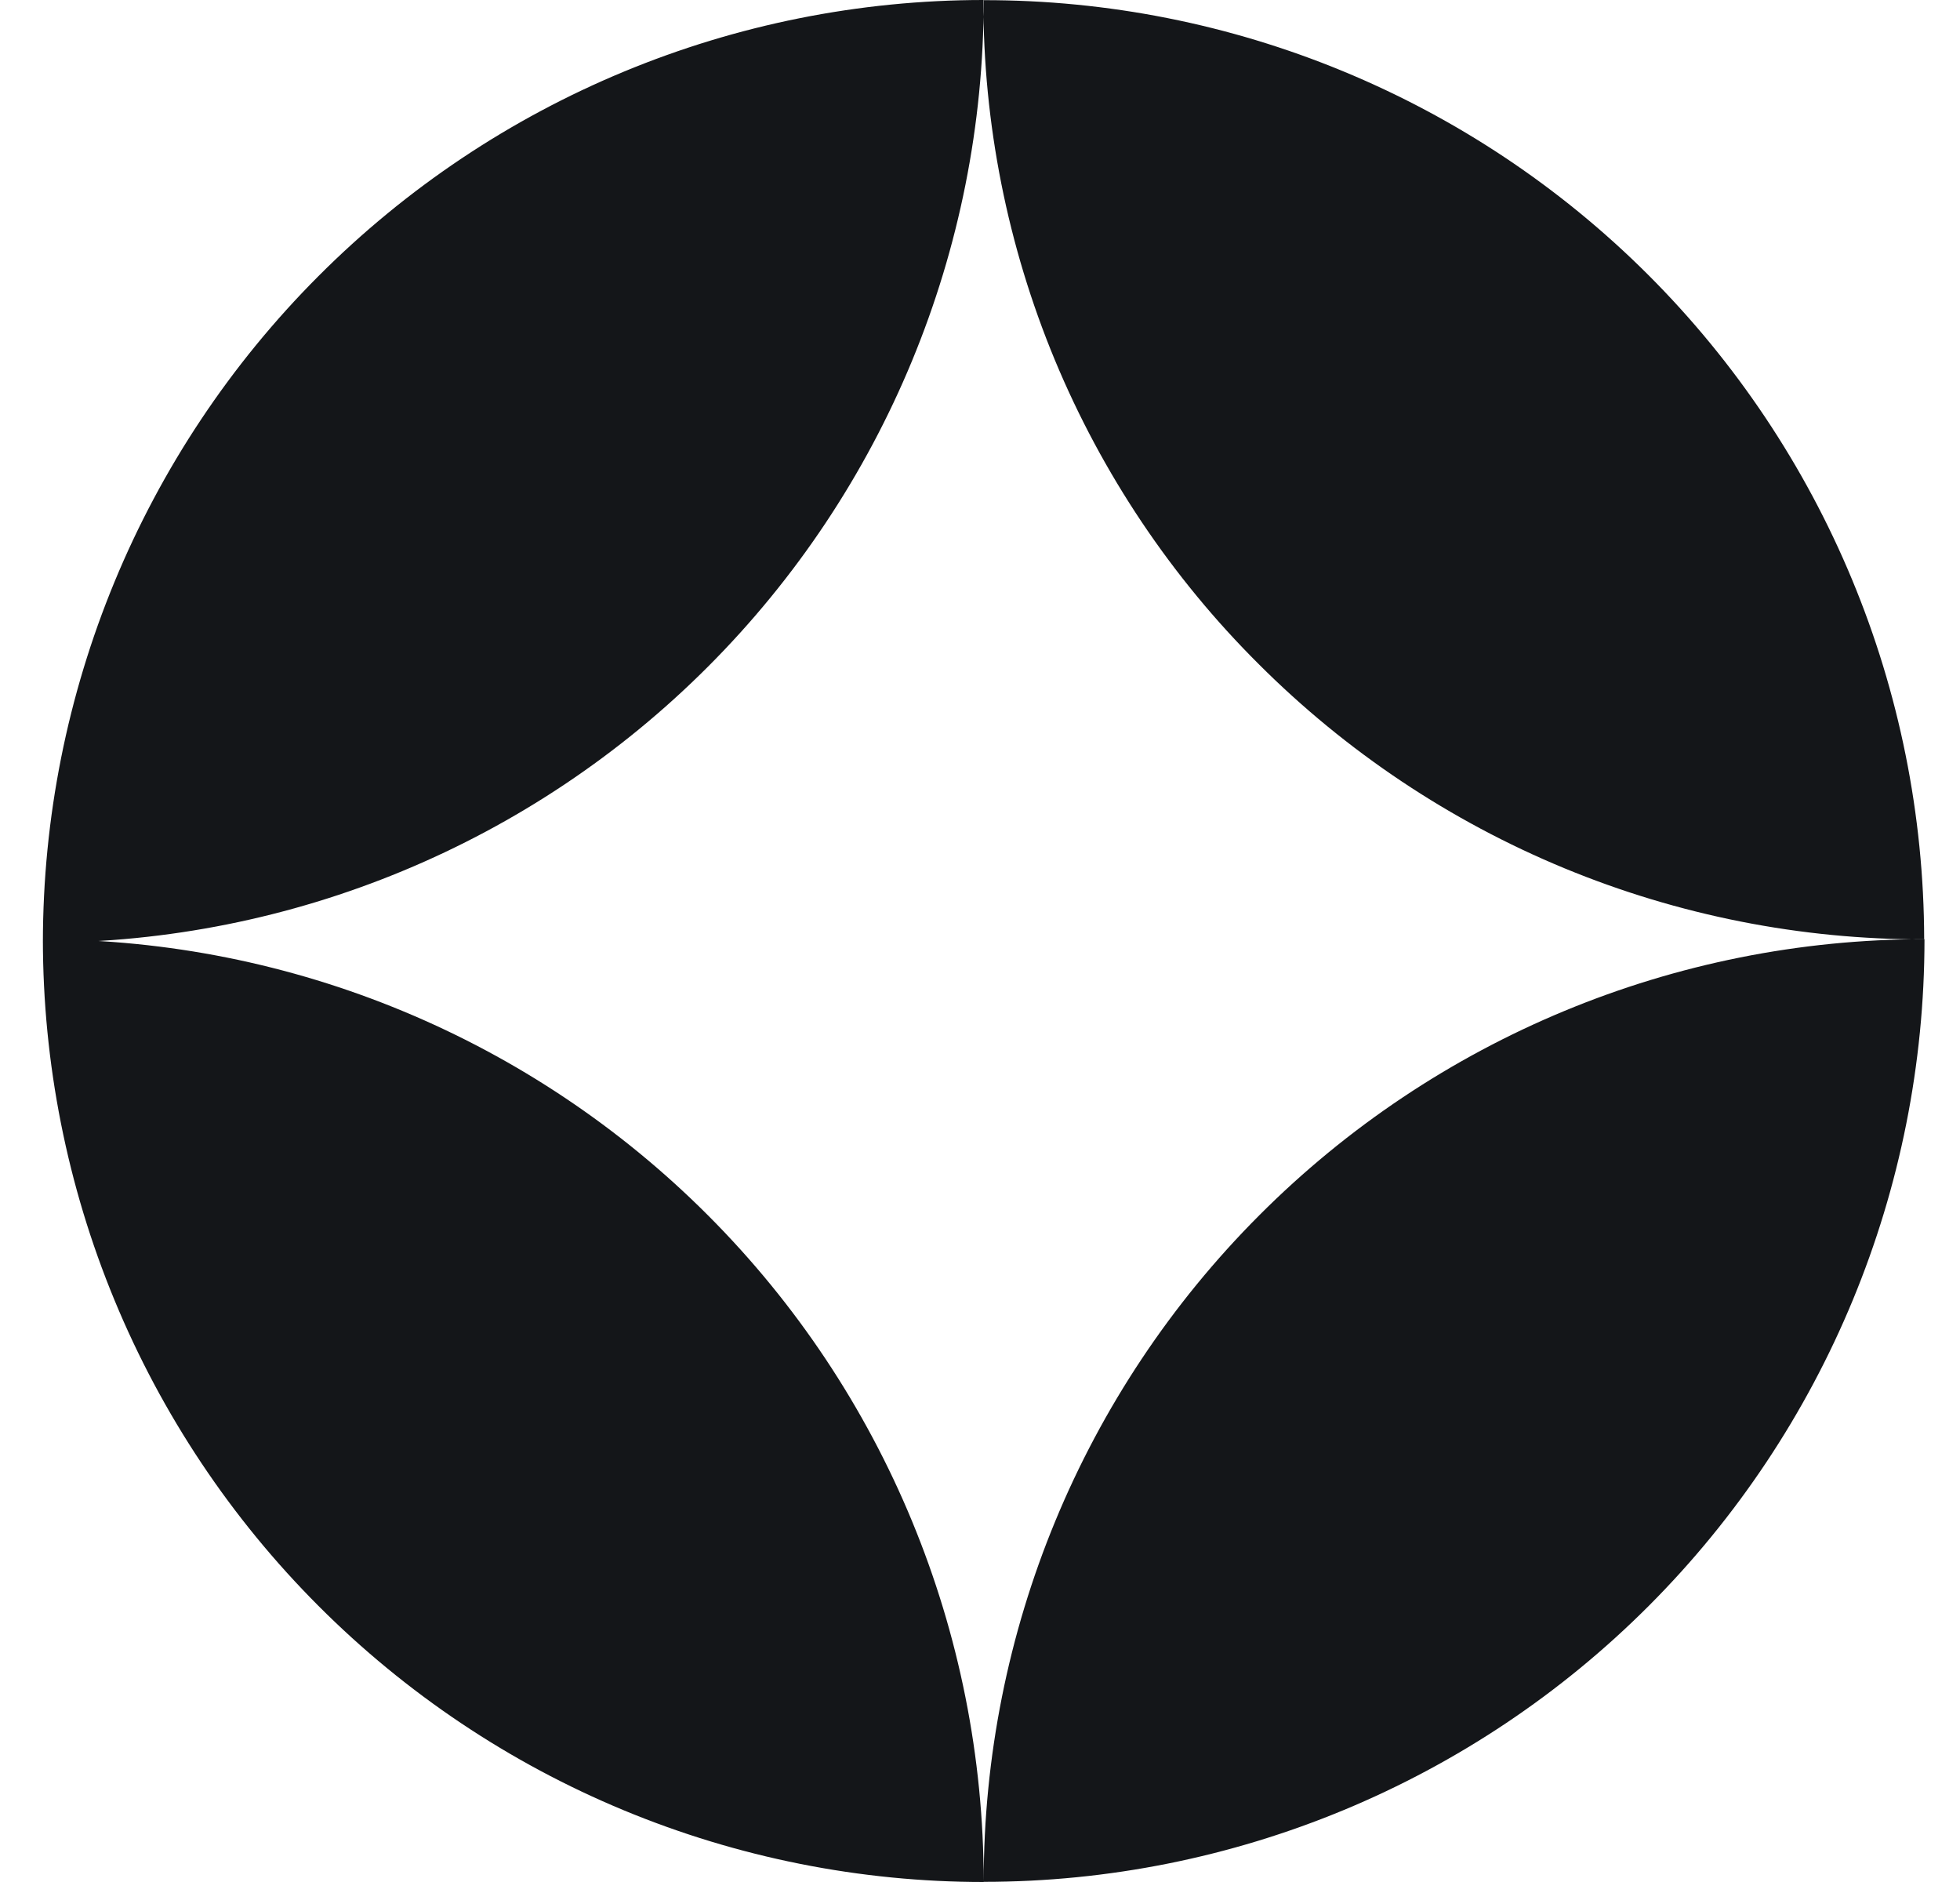 <svg width="25" height="24" viewBox="0 0 25 24" fill="none" xmlns="http://www.w3.org/2000/svg">
<g clip-path="url(#clip0_9147_12918)">
<path d="M16.057 8.471C14.942 7.362 14.058 6.042 13.454 4.589C12.851 3.135 12.541 1.576 12.543 0.002C15.72 -0.003 18.768 1.255 21.019 3.501C23.269 5.747 24.537 8.797 24.543 11.979C22.968 11.982 21.407 11.673 19.951 11.071C18.495 10.469 17.172 9.585 16.057 8.471ZM12.547 23.998C15.729 23.998 18.782 22.731 21.032 20.477C23.283 18.222 24.547 15.165 24.547 11.977C21.364 11.977 18.312 13.243 16.062 15.498C13.811 17.752 12.547 20.809 12.547 23.998ZM0.547 12.021C3.729 12.021 6.782 10.754 9.032 8.5C11.283 6.246 12.547 3.188 12.547 0C9.364 0 6.312 1.266 4.062 3.521C1.811 5.775 0.547 8.833 0.547 12.021ZM0.547 11.979C0.547 13.558 0.857 15.121 1.46 16.579C2.063 18.038 2.947 19.363 4.062 20.479C5.176 21.595 6.499 22.481 7.955 23.085C9.411 23.689 10.971 24 12.547 24C12.547 20.812 11.283 17.754 9.032 15.5C6.782 13.246 3.729 11.979 0.547 11.979Z" fill="#141619"/>
</g>
<defs>
<clipPath id="clip0_9147_12918">
<rect width="24" height="24" fill="white" transform="translate(0.547)"/>
</clipPath>
</defs>
</svg>
